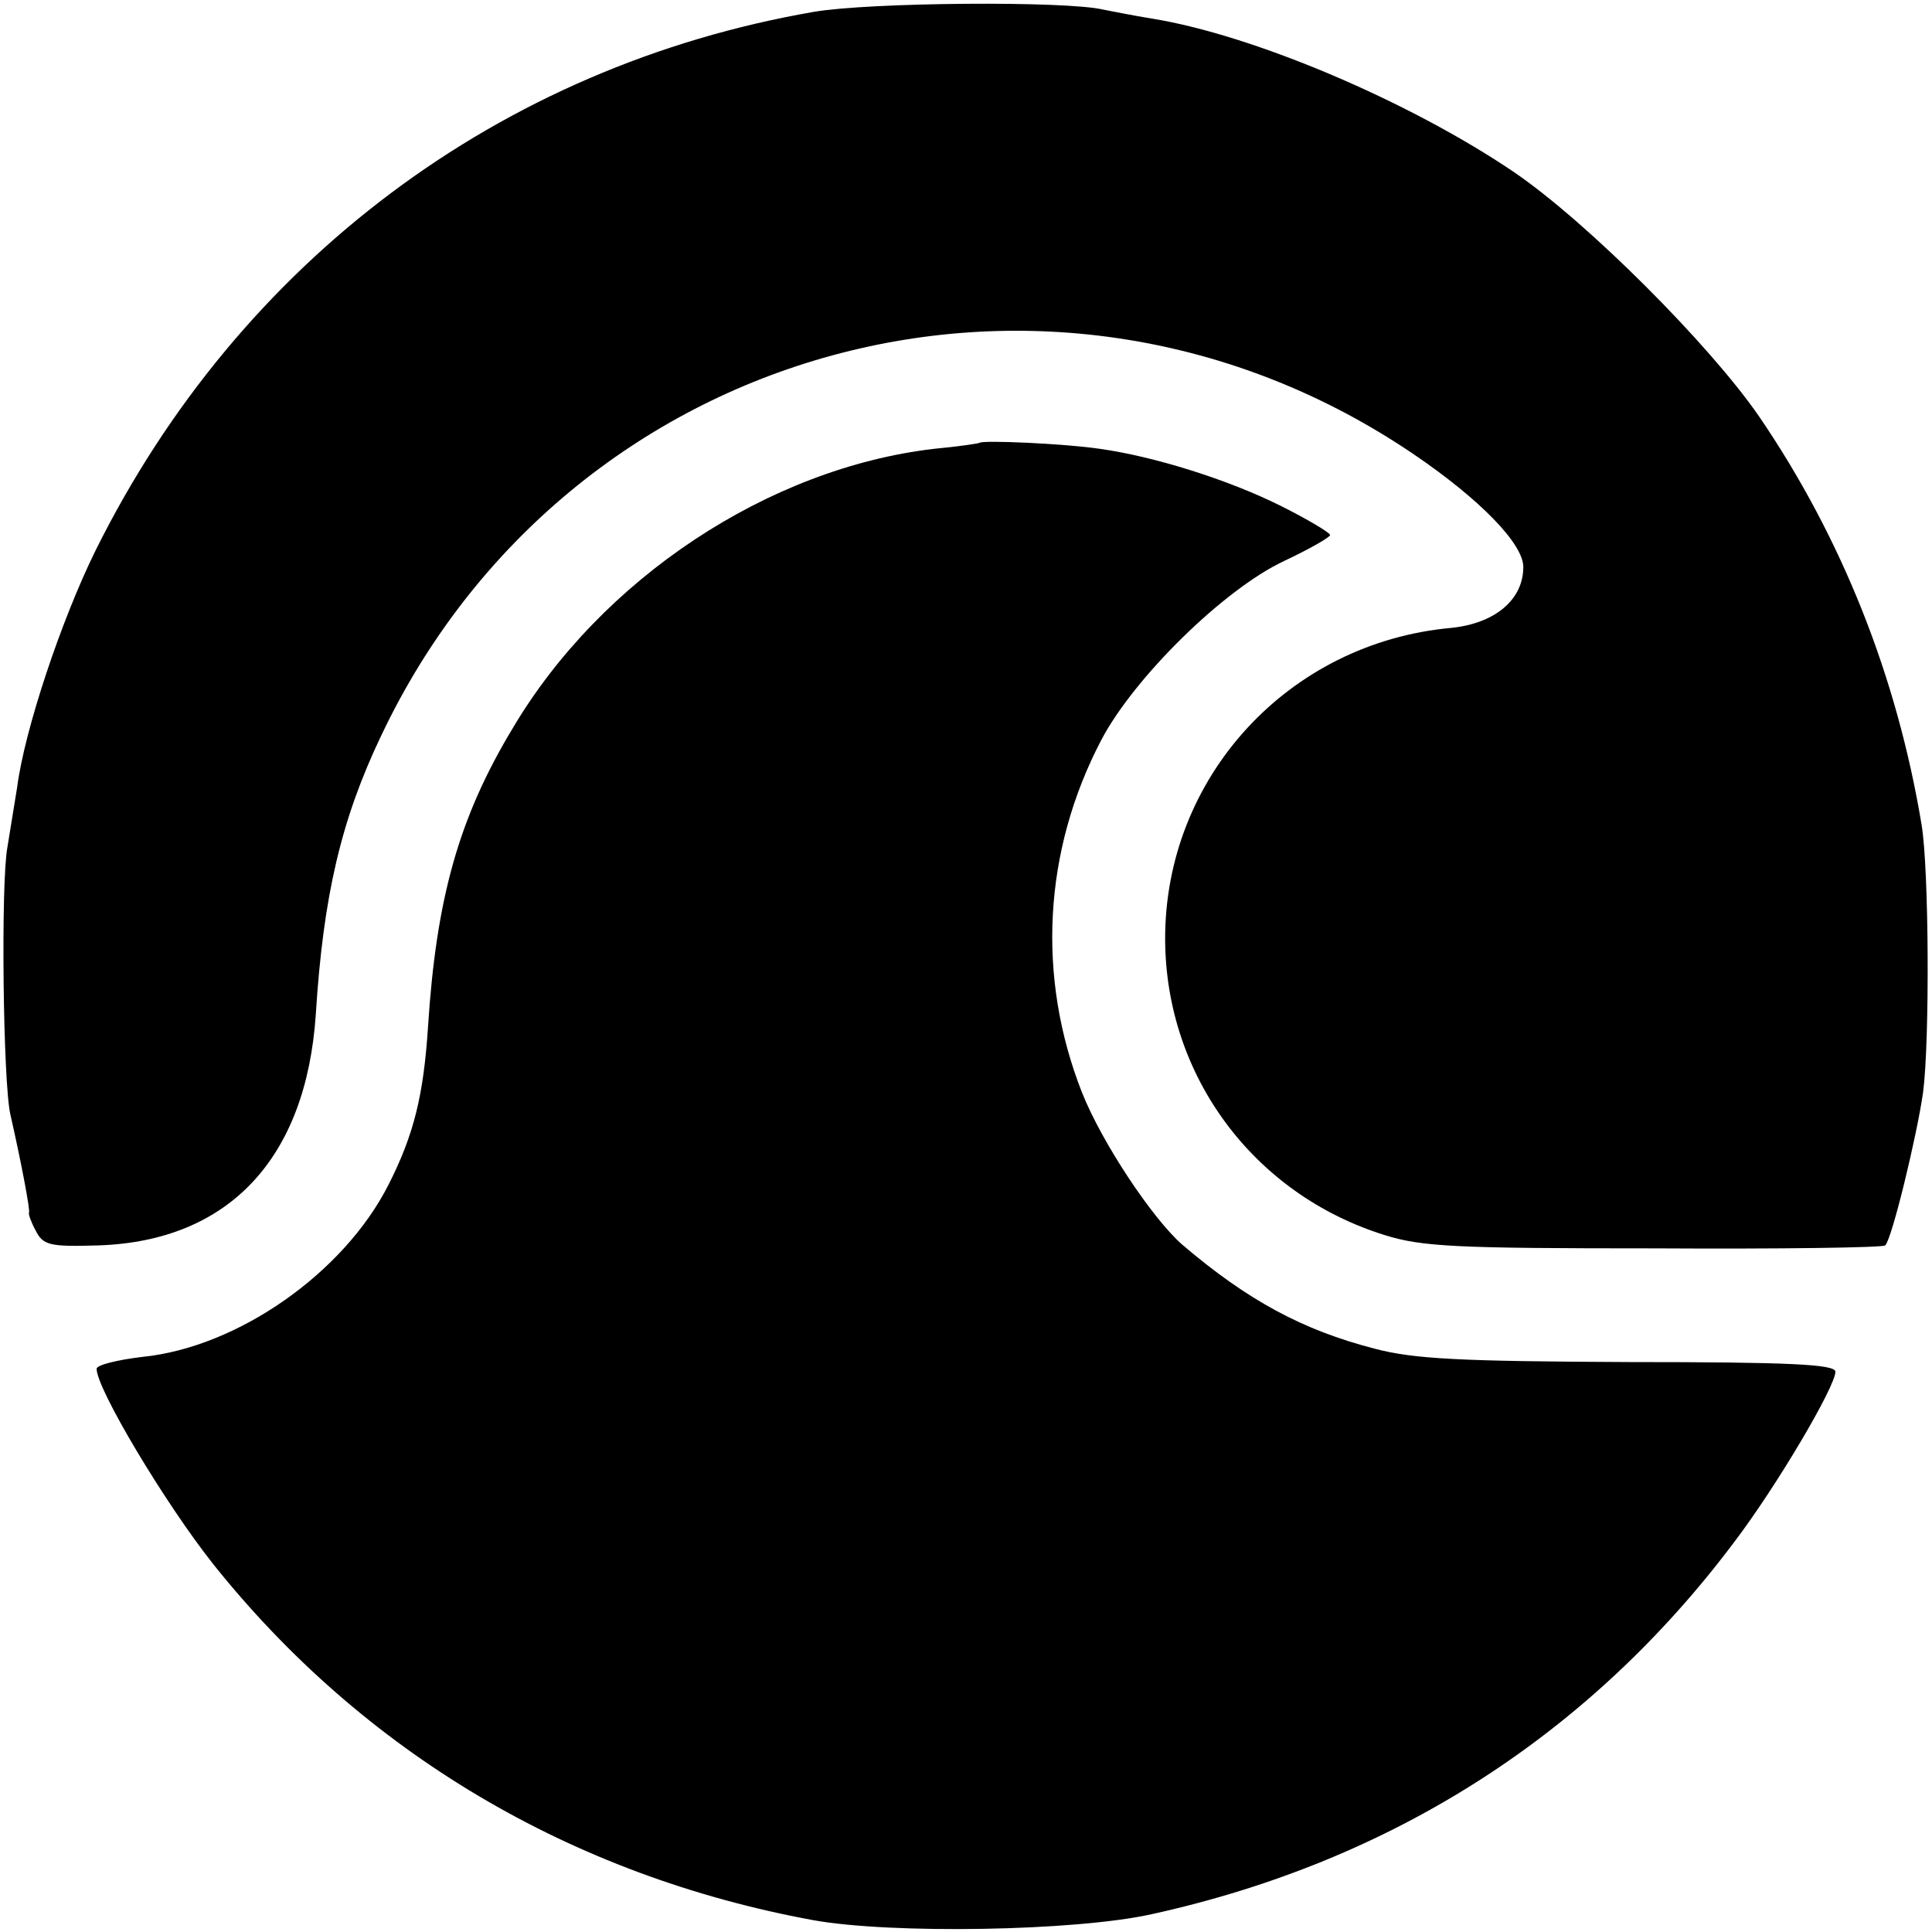 <?xml version="1.0" standalone="no"?>
<!DOCTYPE svg PUBLIC "-//W3C//DTD SVG 20010904//EN"
 "http://www.w3.org/TR/2001/REC-SVG-20010904/DTD/svg10.dtd">
<svg version="1.0" xmlns="http://www.w3.org/2000/svg"
 width="260pt" height="260pt" viewBox="0 0 260 260"
 preserveAspectRatio="xMidYMid meet">
<g transform="translate(0,260) scale(0.1,-0.1)"
fill="#000000" stroke="none">
<path d="M1095 2584 c-422 -73 -773 -336 -966 -724 -46 -93 -96 -242 -106
-320 -3 -19 -9 -55 -13 -80 -9 -47 -6 -317 4 -360 15 -66 27 -130 25 -132 -1
-2 3 -13 9 -24 10 -20 19 -22 85 -20 175 6 279 117 292 311 10 159 34 262 88
375 251 530 904 708 1389 379 90 -61 148 -121 148 -152 0 -44 -38 -76 -97 -82
-220 -20 -386 -202 -385 -420 1 -183 119 -342 295 -397 51 -16 97 -18 364 -18
168 -1 308 1 310 4 9 8 43 149 51 206 9 69 8 300 -2 360 -33 199 -107 386
-219 550 -67 97 -231 261 -329 328 -140 95 -351 185 -488 207 -25 4 -54 10
-65 12 -49 12 -315 10 -390 -3z"/>
<path d="M1318 2004 c-2 -1 -29 -5 -61 -8 -223 -26 -448 -175 -567 -376 -73
-121 -103 -230 -114 -402 -6 -92 -19 -145 -53 -212 -60 -119 -203 -219 -331
-232 -34 -4 -62 -11 -62 -16 0 -27 92 -181 157 -263 202 -253 481 -419 807
-479 105 -19 353 -15 456 8 323 71 589 241 784 501 57 75 136 209 136 229 0
10 -62 13 -277 13 -228 1 -290 4 -343 18 -97 25 -171 65 -259 140 -40 35 -108
137 -135 205 -61 155 -52 325 26 474 44 84 165 203 246 241 34 16 62 32 62 35
0 3 -30 21 -66 39 -72 36 -172 67 -244 77 -47 7 -158 12 -162 8z"/>
</g>
</svg>

